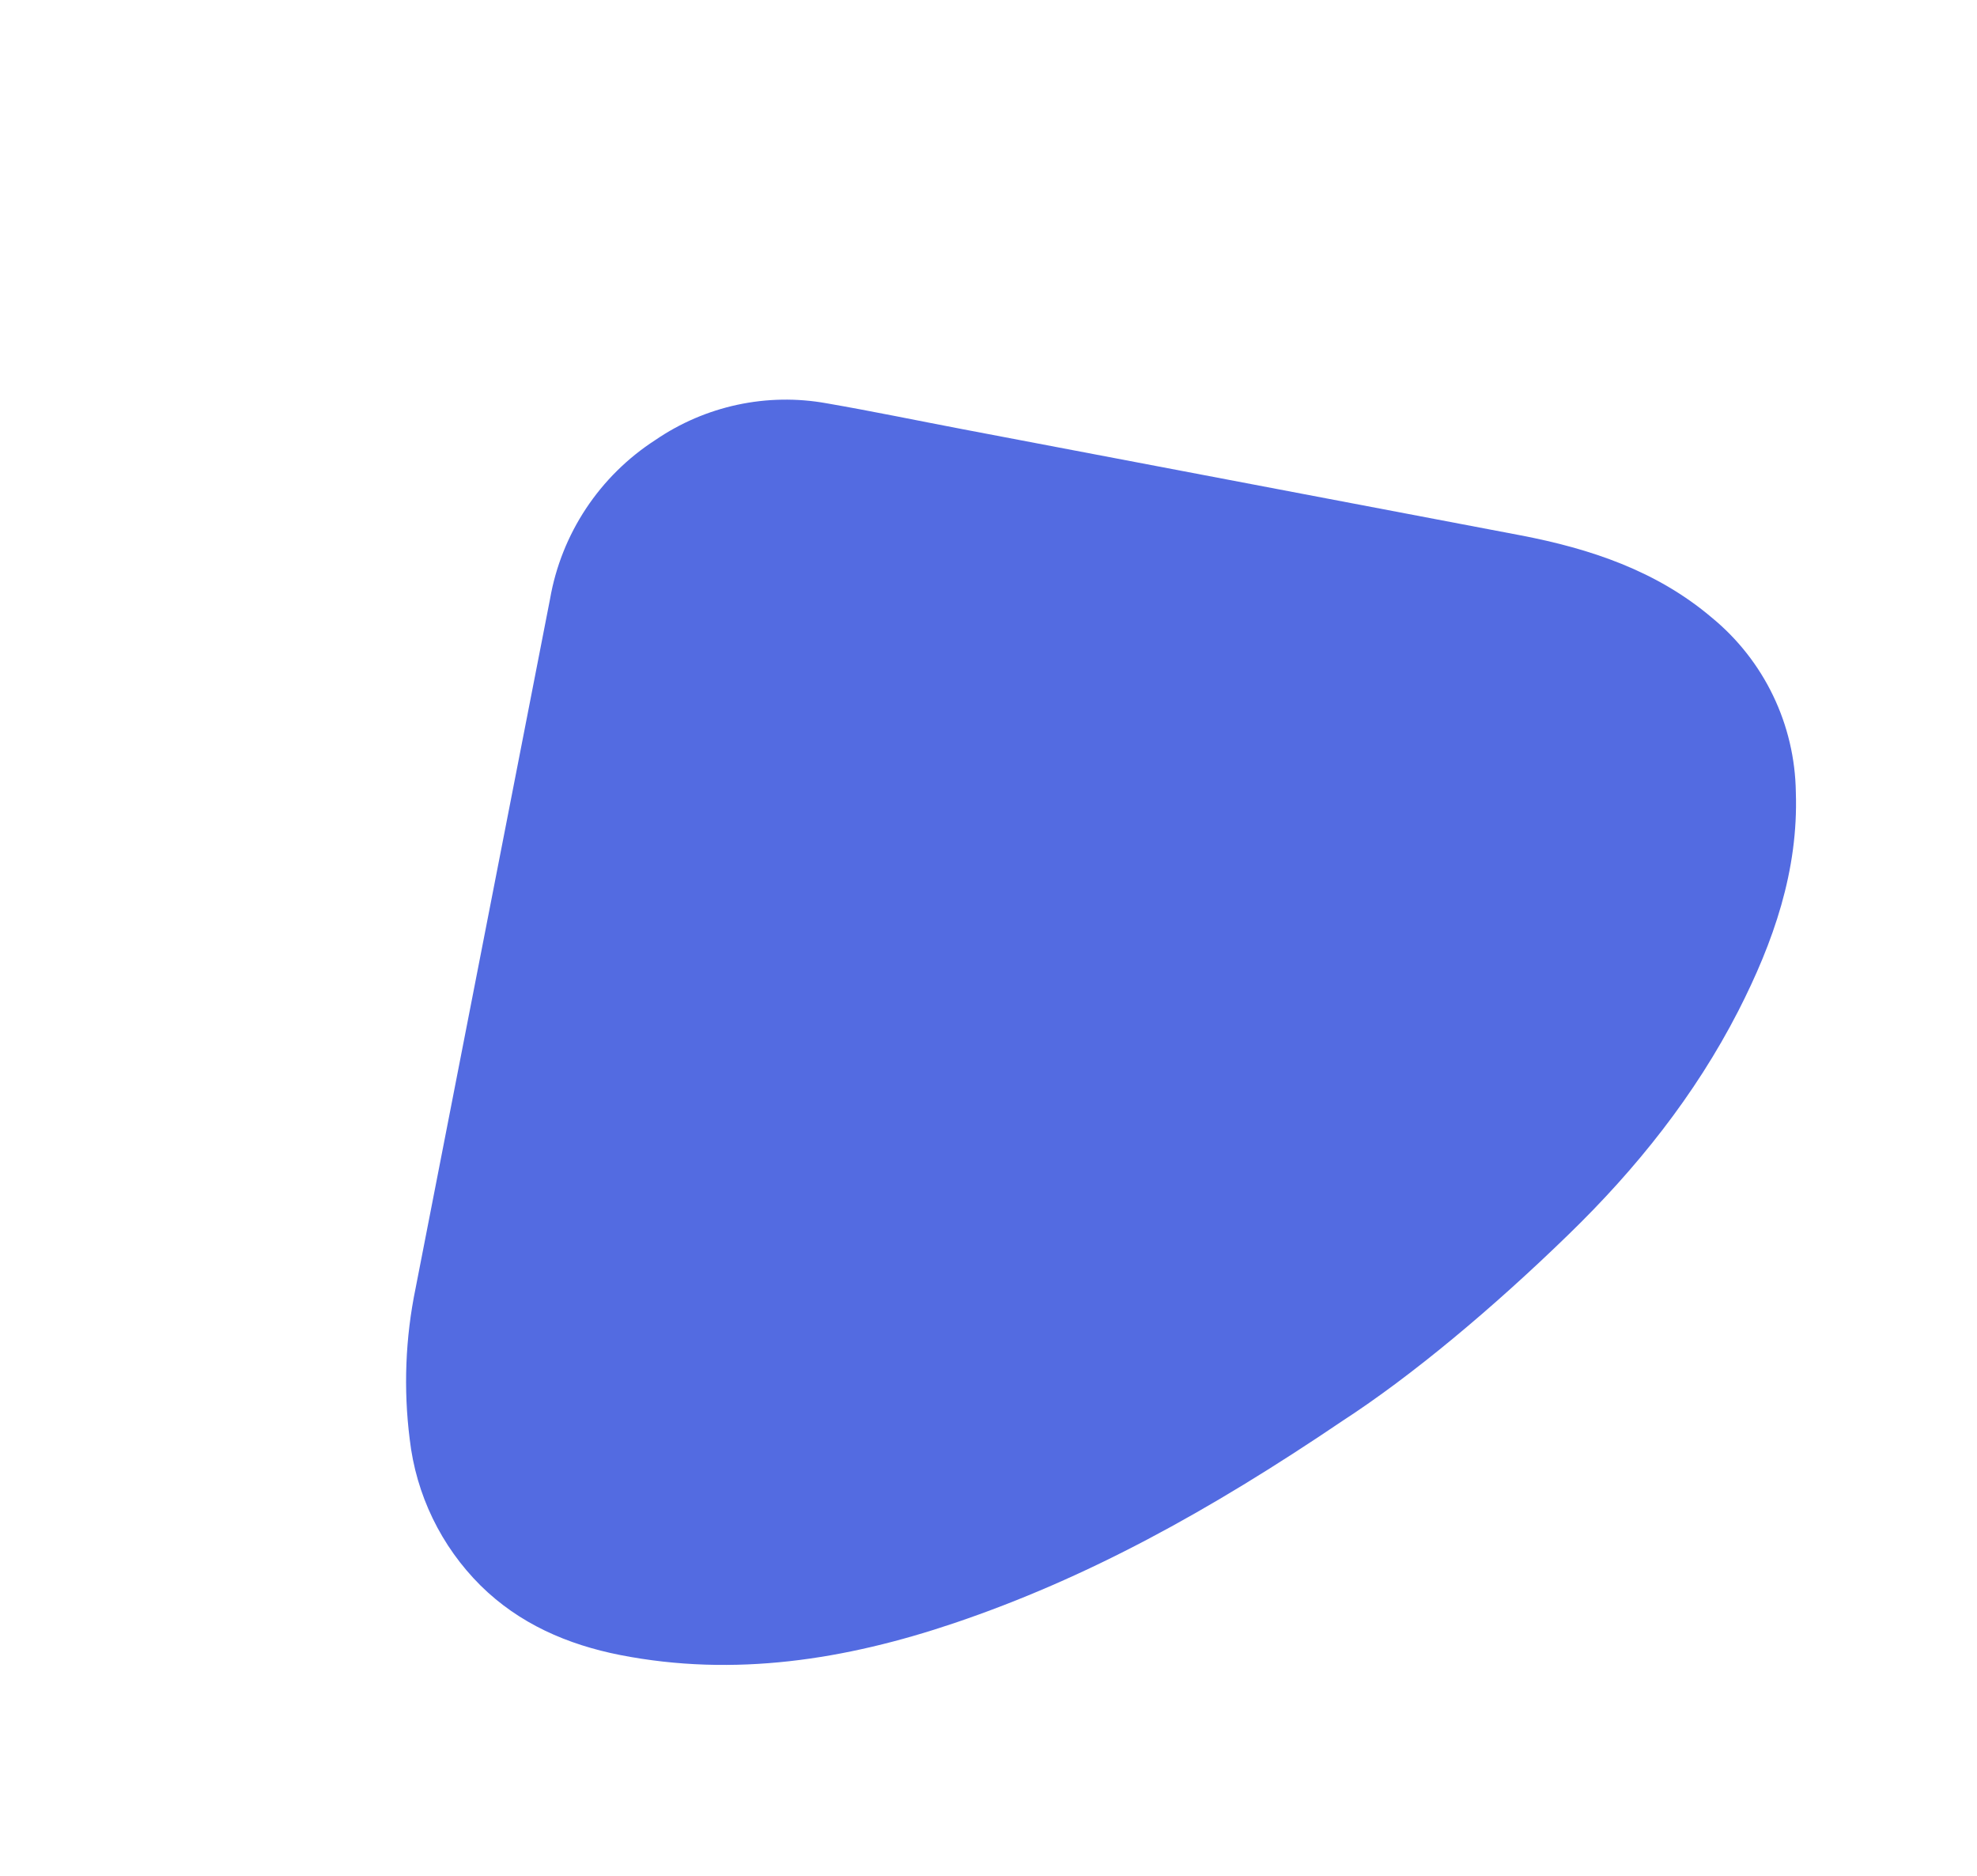 <?xml version="1.0" encoding="UTF-8"?> <svg xmlns="http://www.w3.org/2000/svg" width="2919" height="2769" viewBox="0 0 2919 2769" fill="none"><path d="M1982.36 2097.52C1783.55 2232.06 1604.23 2330.18 1409 2396.18C1248.6 2450.34 1084.45 2476.36 915.566 2443.3C837.676 2427.91 766.62 2397.08 709.63 2340.82C651.17 2282.72 614.254 2206.47 604.916 2124.51C595.557 2050.34 598.499 1975.08 613.626 1901.76C679.799 1562.56 745.973 1223.36 812.147 884.154C820.428 836.537 838.509 791.111 865.247 750.751C891.985 710.391 926.798 675.975 967.484 649.678C1041.48 599.015 1132.41 579.498 1220.48 595.375C1287.77 607.011 1354.49 620.898 1421.49 633.66C1696.1 685.823 1970.73 738.058 2245.36 790.364C2348.12 810.074 2445.94 842.66 2527.33 911.696C2565.55 943.045 2596.45 982.342 2617.9 1026.87C2639.34 1071.39 2650.82 1120.08 2651.52 1169.55C2655.44 1285.21 2618.49 1390.87 2566.56 1492.49C2502.56 1617.16 2415.96 1725.51 2315.59 1822.84C2203.77 1931.52 2084.38 2031.27 1982.36 2097.52Z" fill="#536BE1"></path></svg> 